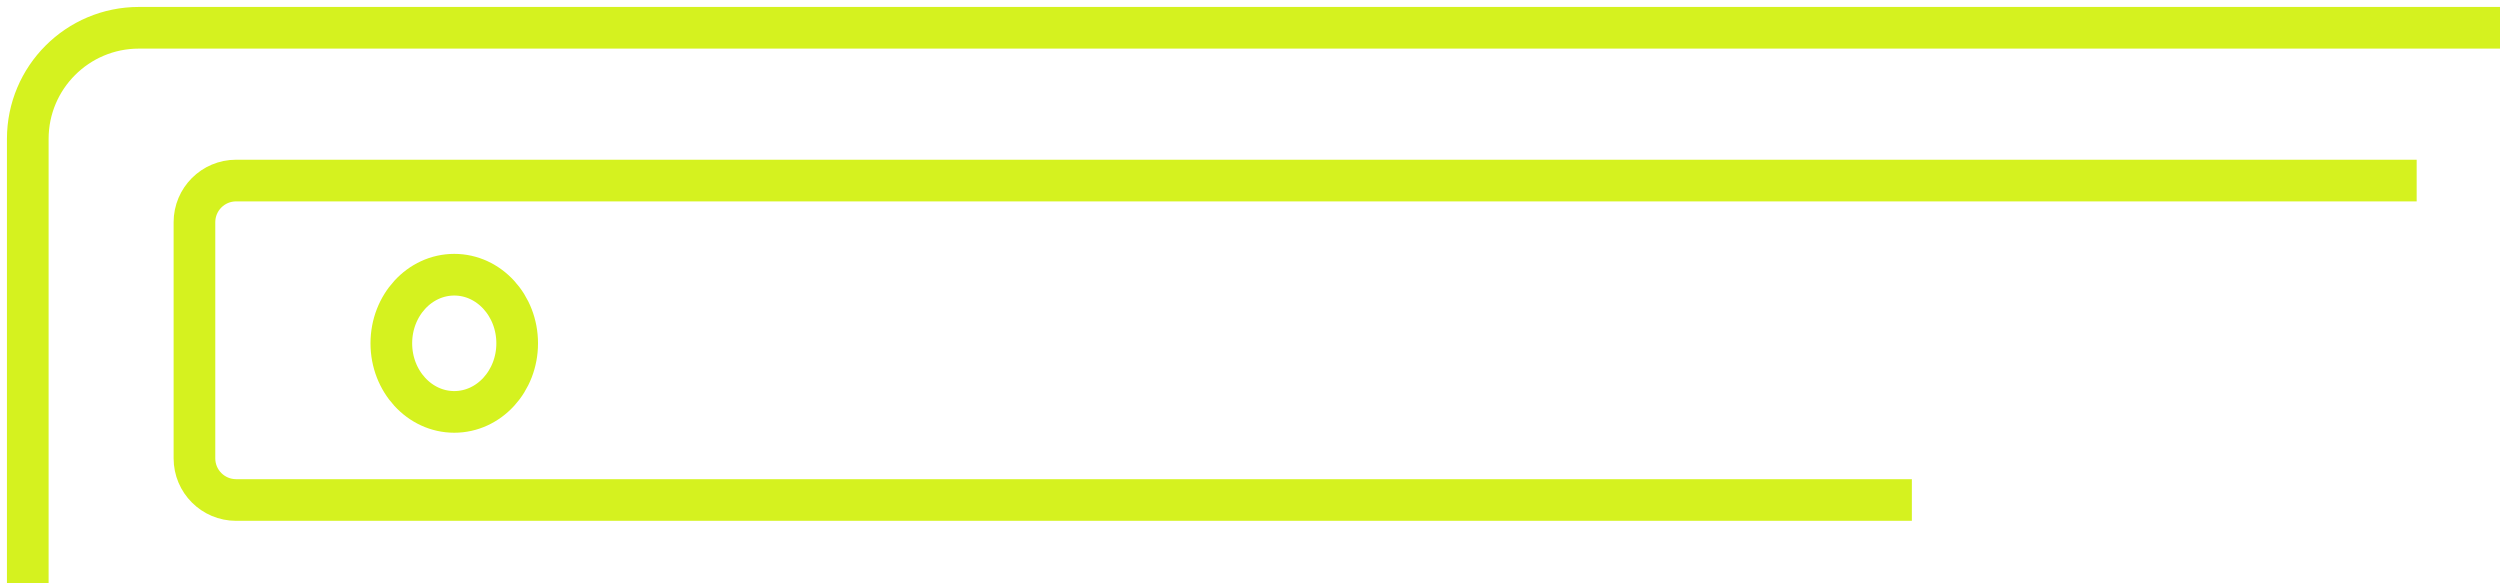 <?xml version="1.0" encoding="UTF-8"?> <svg xmlns="http://www.w3.org/2000/svg" width="180" height="42" viewBox="0 0 180 42" fill="none"><path d="M32.707 19.779C30.205 19.779 28.176 21.991 28.176 24.718C28.176 27.446 30.205 29.657 32.707 29.657C35.209 29.657 37.237 27.446 37.237 24.718C37.237 21.991 35.209 19.779 32.707 19.779Z" stroke="#D5F21F" stroke-width="3" stroke-miterlimit="10"></path><path d="M2 42V10C2 5.582 5.582 2 10 2L180 2" stroke="#D5F21F" stroke-width="3" stroke-miterlimit="10"></path><path d="M174 13L17 13C15.343 13 14 14.343 14 16V33C14 34.657 15.343 36 17 36L137.654 36" stroke="#D5F21F" stroke-width="3" stroke-miterlimit="10"></path></svg> 